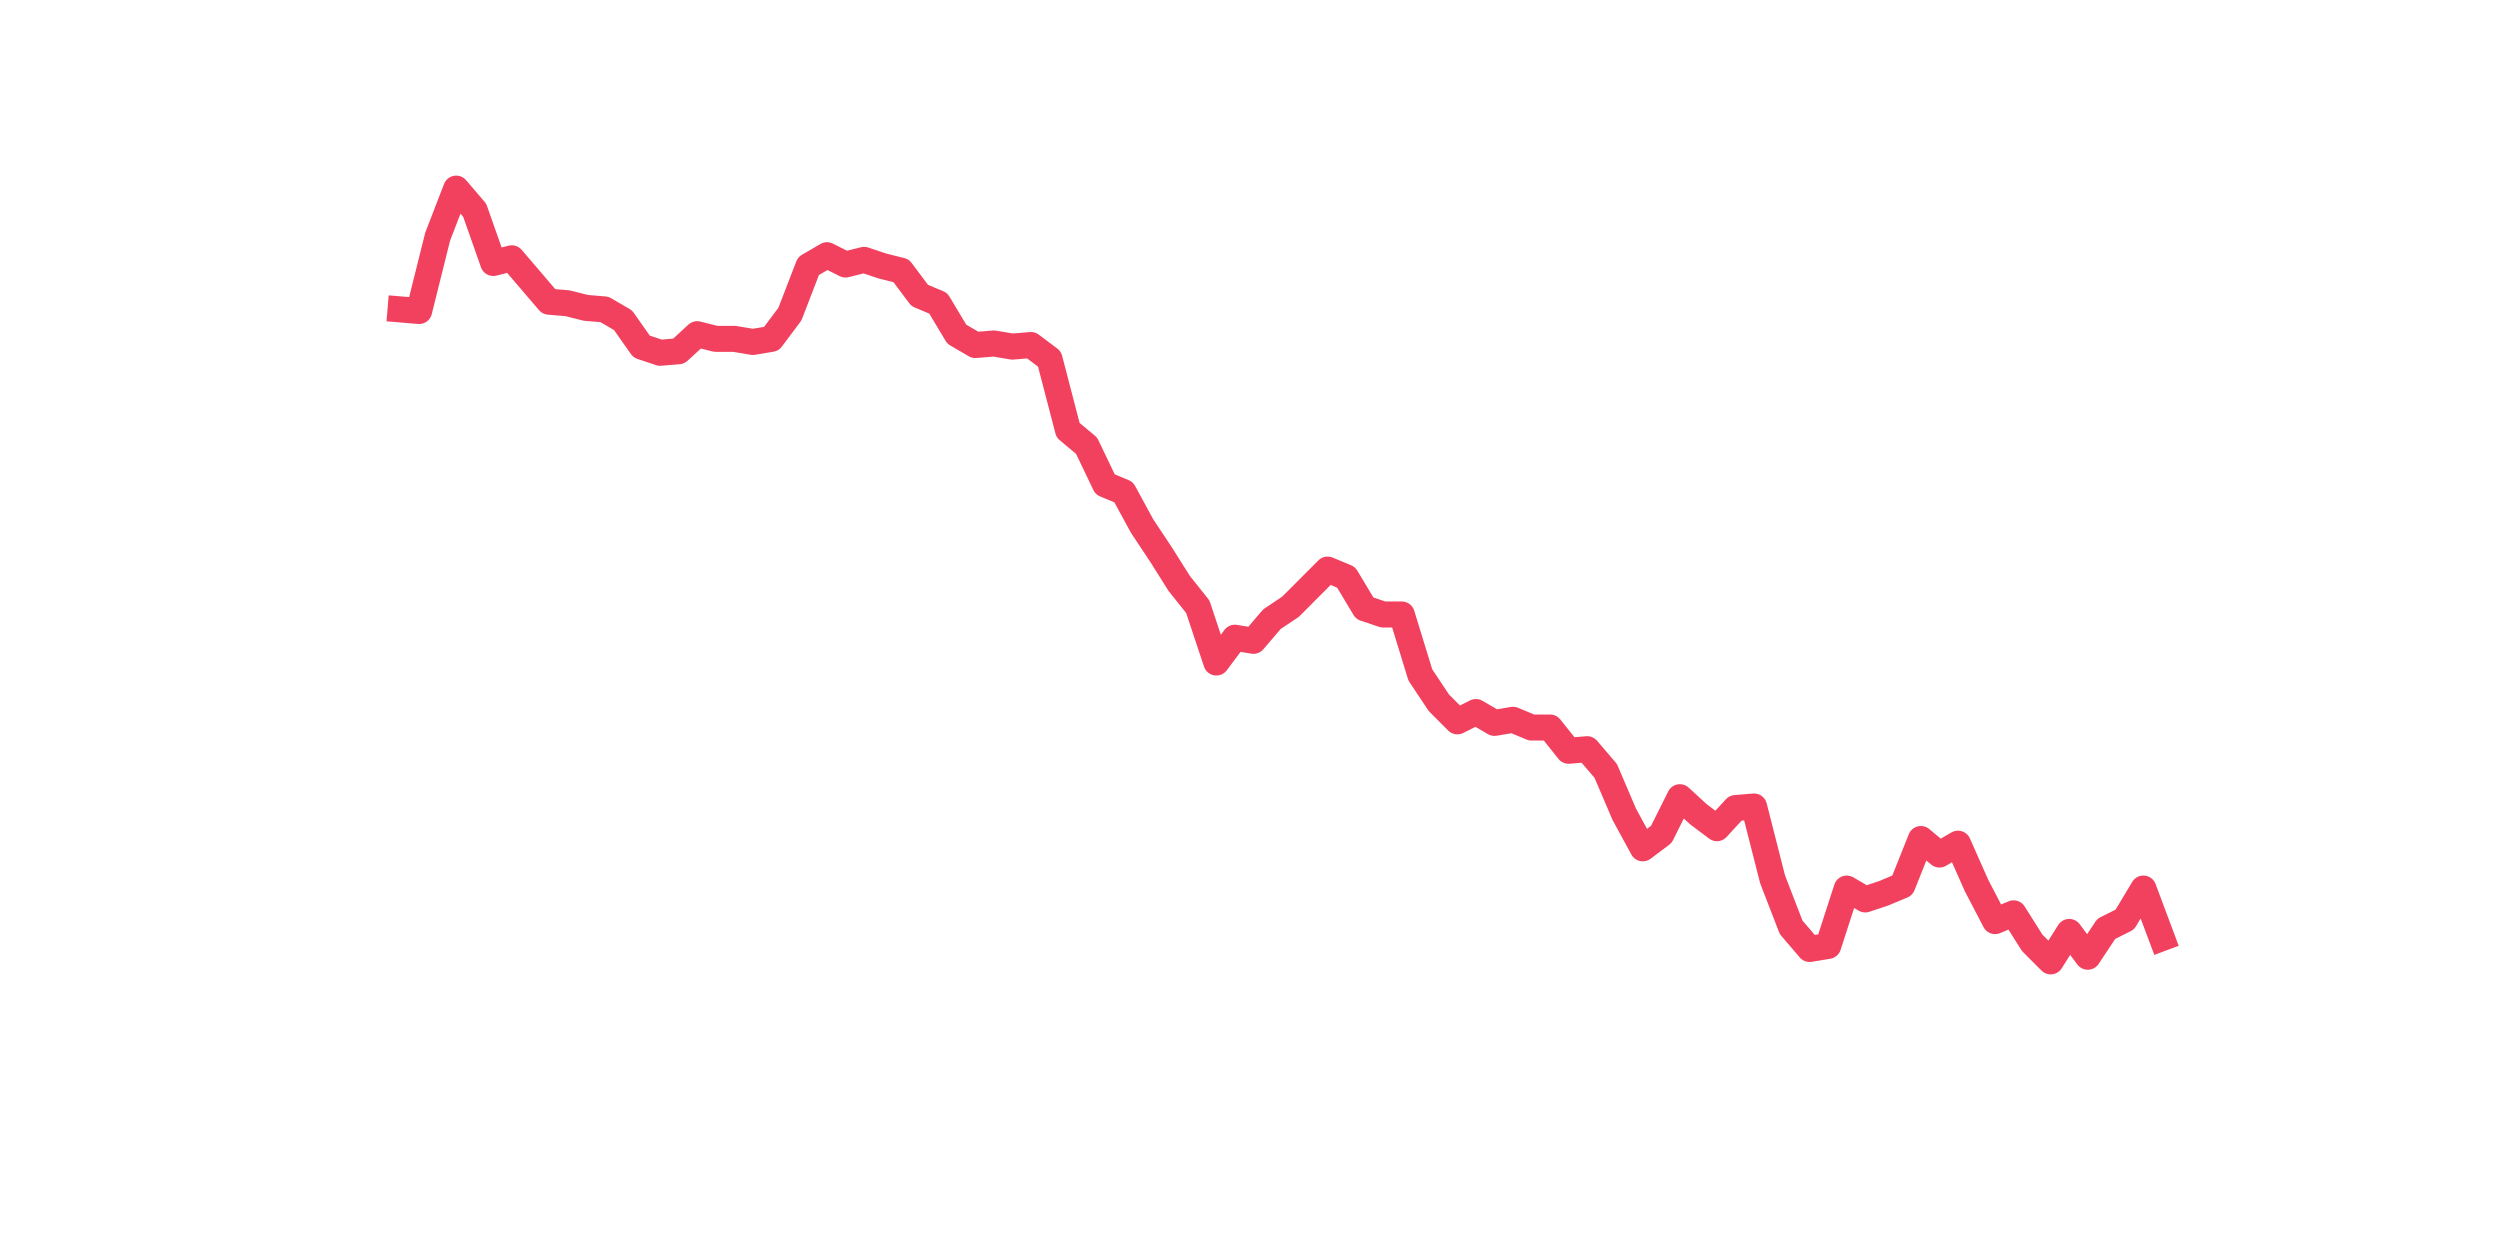 <?xml version="1.0" encoding="utf-8" standalone="no"?>
<!DOCTYPE svg PUBLIC "-//W3C//DTD SVG 1.1//EN"
  "http://www.w3.org/Graphics/SVG/1.1/DTD/svg11.dtd">
<svg xmlns:xlink="http://www.w3.org/1999/xlink" width="144pt" height="72pt" viewBox="0 0 144 72" xmlns="http://www.w3.org/2000/svg" version="1.1">
 <defs>
  <style type="text/css">*{stroke-linejoin: round; stroke-linecap: butt}</style>
 </defs>
 <g id="figure_1">
  <g id="patch_1">
   <path d="M 0 72 
L 144 72 
L 144 0 
L 0 0 
z
" style="fill: #ffffff"/>
  </g>
  <g id="axes_1">
   <g id="line2d_1">
    <path d="M 23.073 17.823 
L 24.141 17.912 
L 25.209 13.631 
L 26.277 10.865 
L 27.344 12.114 
L 28.412 15.147 
L 29.48 14.879 
L 30.548 16.128 
L 31.616 17.377 
L 32.684 17.466 
L 33.752 17.734 
L 34.82 17.823 
L 35.888 18.447 
L 36.956 19.964 
L 38.024 20.32 
L 39.092 20.231 
L 40.16 19.25 
L 41.228 19.518 
L 42.296 19.518 
L 43.364 19.696 
L 44.432 19.518 
L 45.5 18.09 
L 46.567 15.325 
L 47.635 14.701 
L 48.703 15.236 
L 49.771 14.968 
L 50.839 15.325 
L 51.907 15.593 
L 52.975 17.02 
L 54.043 17.466 
L 55.111 19.25 
L 56.179 19.874 
L 57.247 19.785 
L 58.315 19.964 
L 59.383 19.874 
L 60.451 20.677 
L 61.519 24.78 
L 62.587 25.672 
L 63.655 27.902 
L 64.722 28.348 
L 65.79 30.31 
L 66.858 31.916 
L 67.926 33.611 
L 68.994 34.949 
L 70.062 38.16 
L 71.13 36.732 
L 72.198 36.911 
L 73.266 35.662 
L 74.334 34.949 
L 75.402 33.878 
L 76.47 32.808 
L 77.538 33.254 
L 78.606 35.038 
L 79.674 35.395 
L 80.742 35.395 
L 81.81 38.873 
L 82.878 40.479 
L 83.945 41.549 
L 85.013 41.014 
L 86.081 41.638 
L 87.149 41.46 
L 88.217 41.906 
L 89.285 41.906 
L 90.353 43.244 
L 91.421 43.155 
L 92.489 44.403 
L 93.557 46.901 
L 94.625 48.863 
L 95.693 48.06 
L 96.761 45.92 
L 97.829 46.901 
L 98.897 47.704 
L 99.965 46.544 
L 101.033 46.455 
L 102.1 50.647 
L 103.168 53.412 
L 104.236 54.661 
L 105.304 54.483 
L 106.372 51.182 
L 107.44 51.807 
L 108.508 51.45 
L 109.576 51.004 
L 110.644 48.328 
L 111.712 49.22 
L 112.78 48.596 
L 113.848 51.004 
L 114.916 53.055 
L 115.984 52.609 
L 117.052 54.304 
L 118.12 55.375 
L 119.188 53.68 
L 120.256 55.107 
L 121.323 53.501 
L 122.391 52.966 
L 123.459 51.182 
L 124.527 54.037 
" clip-path="url(#pdf750fd123)" style="fill: none; stroke: #f1415e; stroke-width: 1.5; stroke-linecap: square"/>
   </g>
  </g>
 </g>
 <defs>
  <clipPath id="pdf750fd123">
   <rect x="18" y="8.64" width="111.6" height="48.96"/>
  </clipPath>
 </defs>
</svg>
